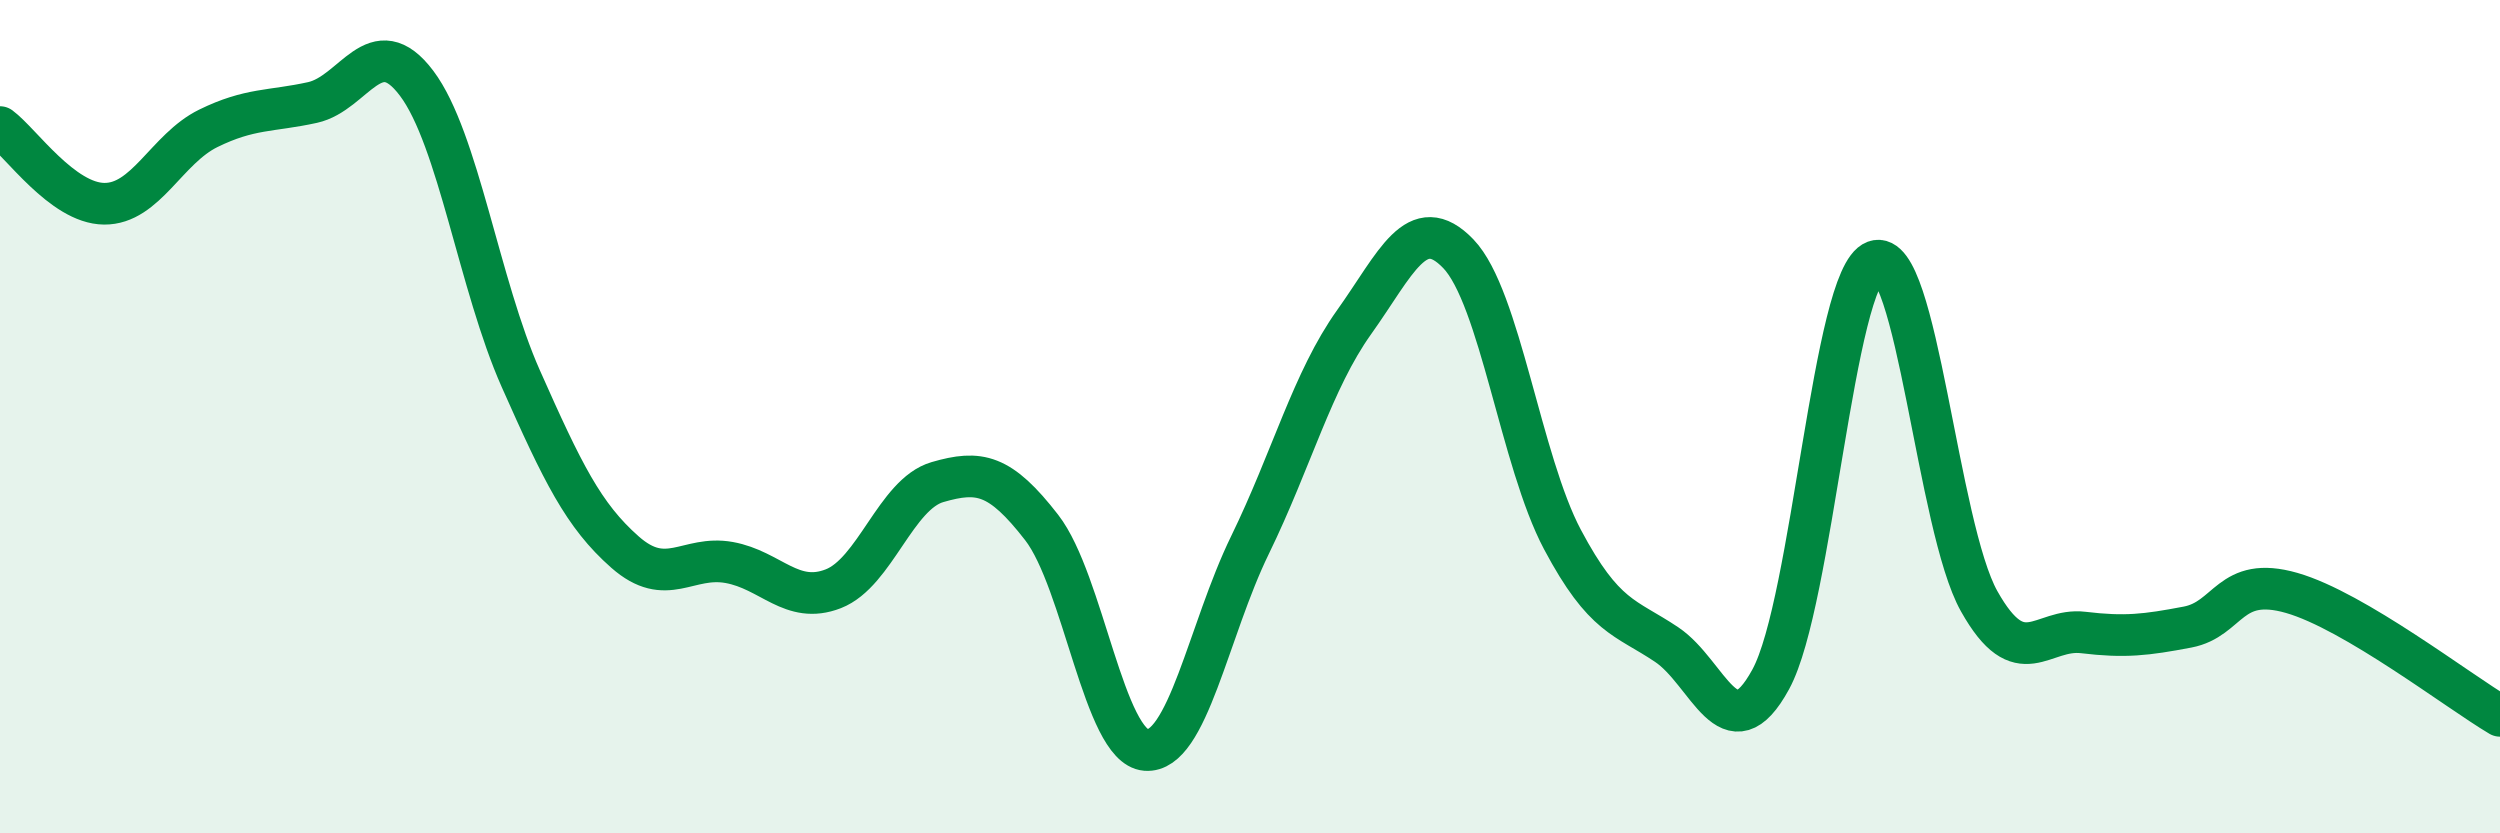
    <svg width="60" height="20" viewBox="0 0 60 20" xmlns="http://www.w3.org/2000/svg">
      <path
        d="M 0,3.05 C 0.5,3.42 1.5,4.88 2.5,4.89 C 3.5,4.9 4,3.57 5,3.08 C 6,2.59 6.5,2.68 7.5,2.46 C 8.5,2.24 9,0.67 10,2 C 11,3.33 11.5,6.84 12.5,9.09 C 13.5,11.34 14,12.37 15,13.25 C 16,14.13 16.5,13.32 17.5,13.5 C 18.5,13.68 19,14.52 20,14.13 C 21,13.74 21.5,11.86 22.5,11.57 C 23.5,11.28 24,11.37 25,12.66 C 26,13.95 26.5,17.92 27.5,18 C 28.5,18.08 29,15.13 30,13.08 C 31,11.03 31.5,9.13 32.5,7.73 C 33.5,6.33 34,5.05 35,6.09 C 36,7.13 36.5,11.07 37.5,12.95 C 38.5,14.83 39,14.8 40,15.47 C 41,16.14 41.5,18.14 42.5,16.3 C 43.5,14.46 44,6.64 45,6.27 C 46,5.9 46.5,12.65 47.5,14.43 C 48.5,16.21 49,15.06 50,15.18 C 51,15.3 51.5,15.24 52.5,15.05 C 53.5,14.86 53.5,13.8 55,14.23 C 56.5,14.66 59,16.59 60,17.18L60 20L0 20Z"
        fill="#008740"
        opacity="0.1"
        stroke-linecap="round"
        stroke-linejoin="round"
      />
      <path
        d="M 0,3.05 C 0.5,3.42 1.5,4.88 2.5,4.89 C 3.5,4.9 4,3.57 5,3.08 C 6,2.59 6.5,2.68 7.5,2.46 C 8.5,2.24 9,0.67 10,2 C 11,3.33 11.5,6.84 12.5,9.09 C 13.5,11.34 14,12.37 15,13.25 C 16,14.13 16.5,13.32 17.5,13.5 C 18.5,13.68 19,14.52 20,14.13 C 21,13.74 21.5,11.86 22.5,11.57 C 23.5,11.28 24,11.37 25,12.66 C 26,13.95 26.5,17.92 27.5,18 C 28.5,18.08 29,15.13 30,13.08 C 31,11.03 31.5,9.13 32.5,7.73 C 33.5,6.33 34,5.05 35,6.09 C 36,7.13 36.5,11.07 37.5,12.95 C 38.5,14.83 39,14.8 40,15.47 C 41,16.14 41.5,18.14 42.5,16.3 C 43.5,14.46 44,6.64 45,6.27 C 46,5.9 46.5,12.65 47.5,14.43 C 48.5,16.21 49,15.06 50,15.18 C 51,15.3 51.5,15.24 52.5,15.05 C 53.5,14.86 53.5,13.8 55,14.23 C 56.5,14.66 59,16.59 60,17.18"
        stroke="#008740"
        stroke-width="1"
        fill="none"
        stroke-linecap="round"
        stroke-linejoin="round"
      />
    </svg>
  